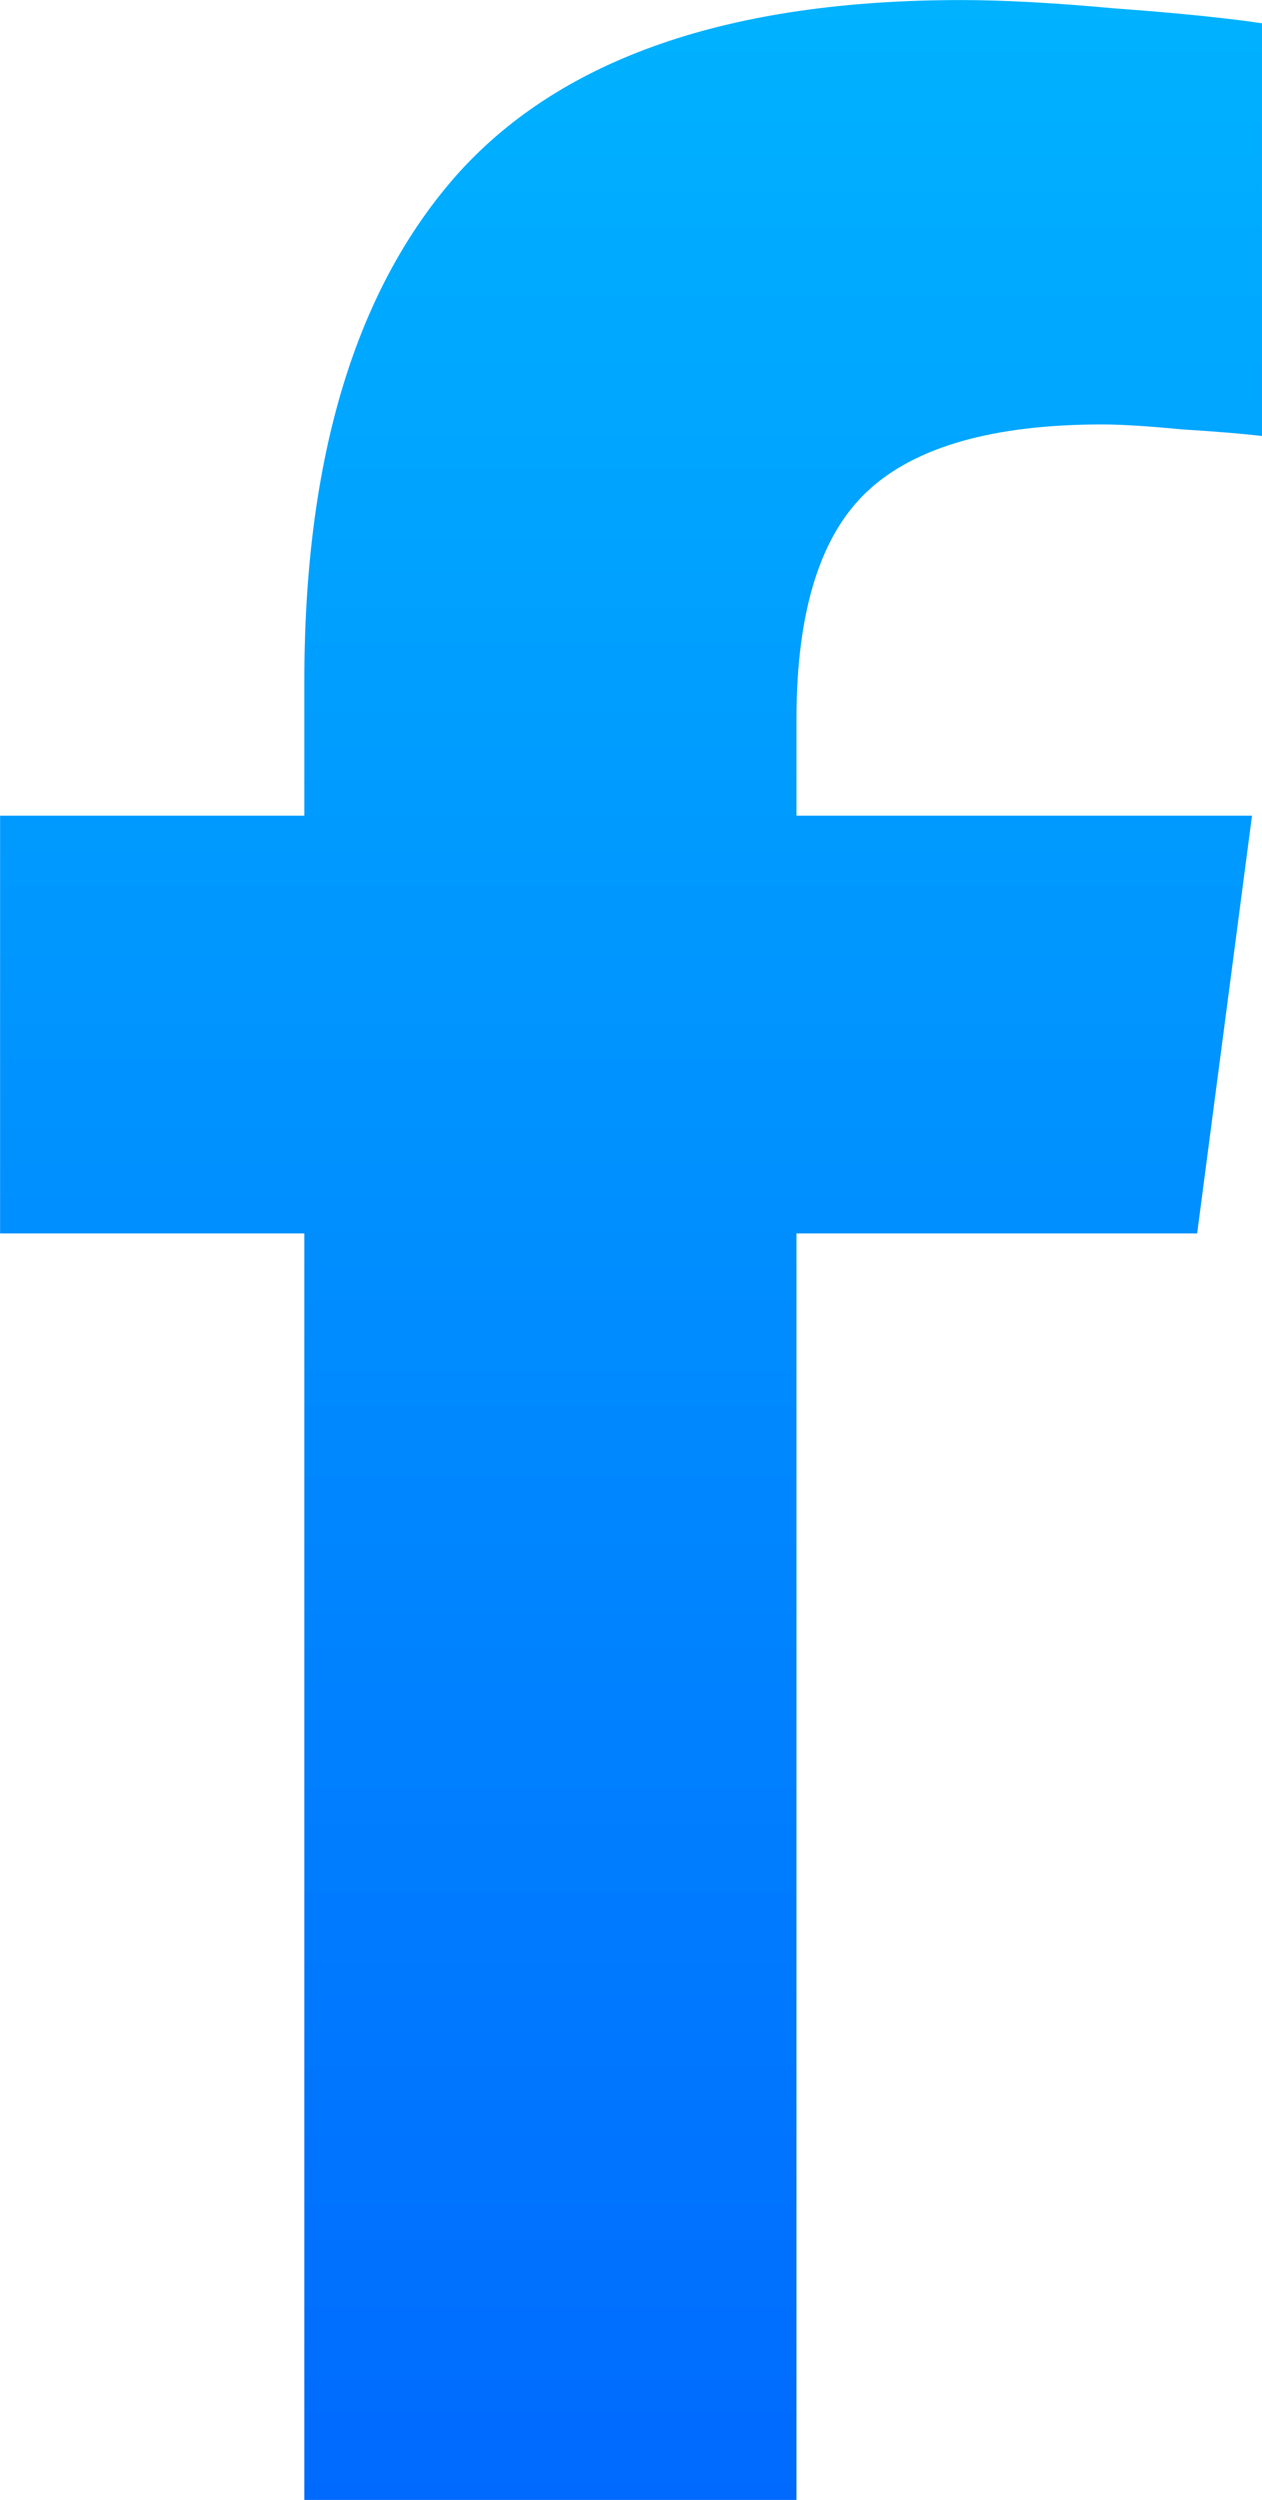 <?xml version="1.0" encoding="UTF-8"?>
<!DOCTYPE svg PUBLIC '-//W3C//DTD SVG 1.0//EN'
          'http://www.w3.org/TR/2001/REC-SVG-20010904/DTD/svg10.dtd'>
<svg fill="none" height="1158" preserveAspectRatio="xMidYMid meet" style="fill: none;" version="1.0" viewBox="0.1 0.3 584.9 1157.9" width="585" xmlns="http://www.w3.org/2000/svg" xmlns:xlink="http://www.w3.org/1999/xlink" zoomAndPan="magnify"
><path d="M369.242 1158.24H141.139V571.608H0.117V378.11H141.139V315.914C141.139 211.999 165.029 133.422 212.807 80.184C261.099 26.947 338.674 0.328 445.533 0.328C465.055 0.328 488.687 1.608 516.429 4.167C544.685 6.215 567.546 8.518 585.014 11.078V202.273C576.794 201.249 564.465 200.225 548.025 199.201C532.099 197.665 519.769 196.897 511.035 196.897C460.688 196.897 424.469 207.136 402.378 227.612C380.287 248.087 369.242 283.409 369.242 333.575V378.11H580.39L554.96 571.608H369.242V1158.24Z" fill="url(#a)"
  /><defs
  ><linearGradient gradientUnits="userSpaceOnUse" id="a" x1=".114" x2=".114" xlink:actuate="onLoad" xlink:show="other" xlink:type="simple" y1=".328" y2="1158.26"
    ><stop stop-color="#00B2FF"
      /><stop offset="1" stop-color="#006AFF"
    /></linearGradient
  ></defs
></svg
>
